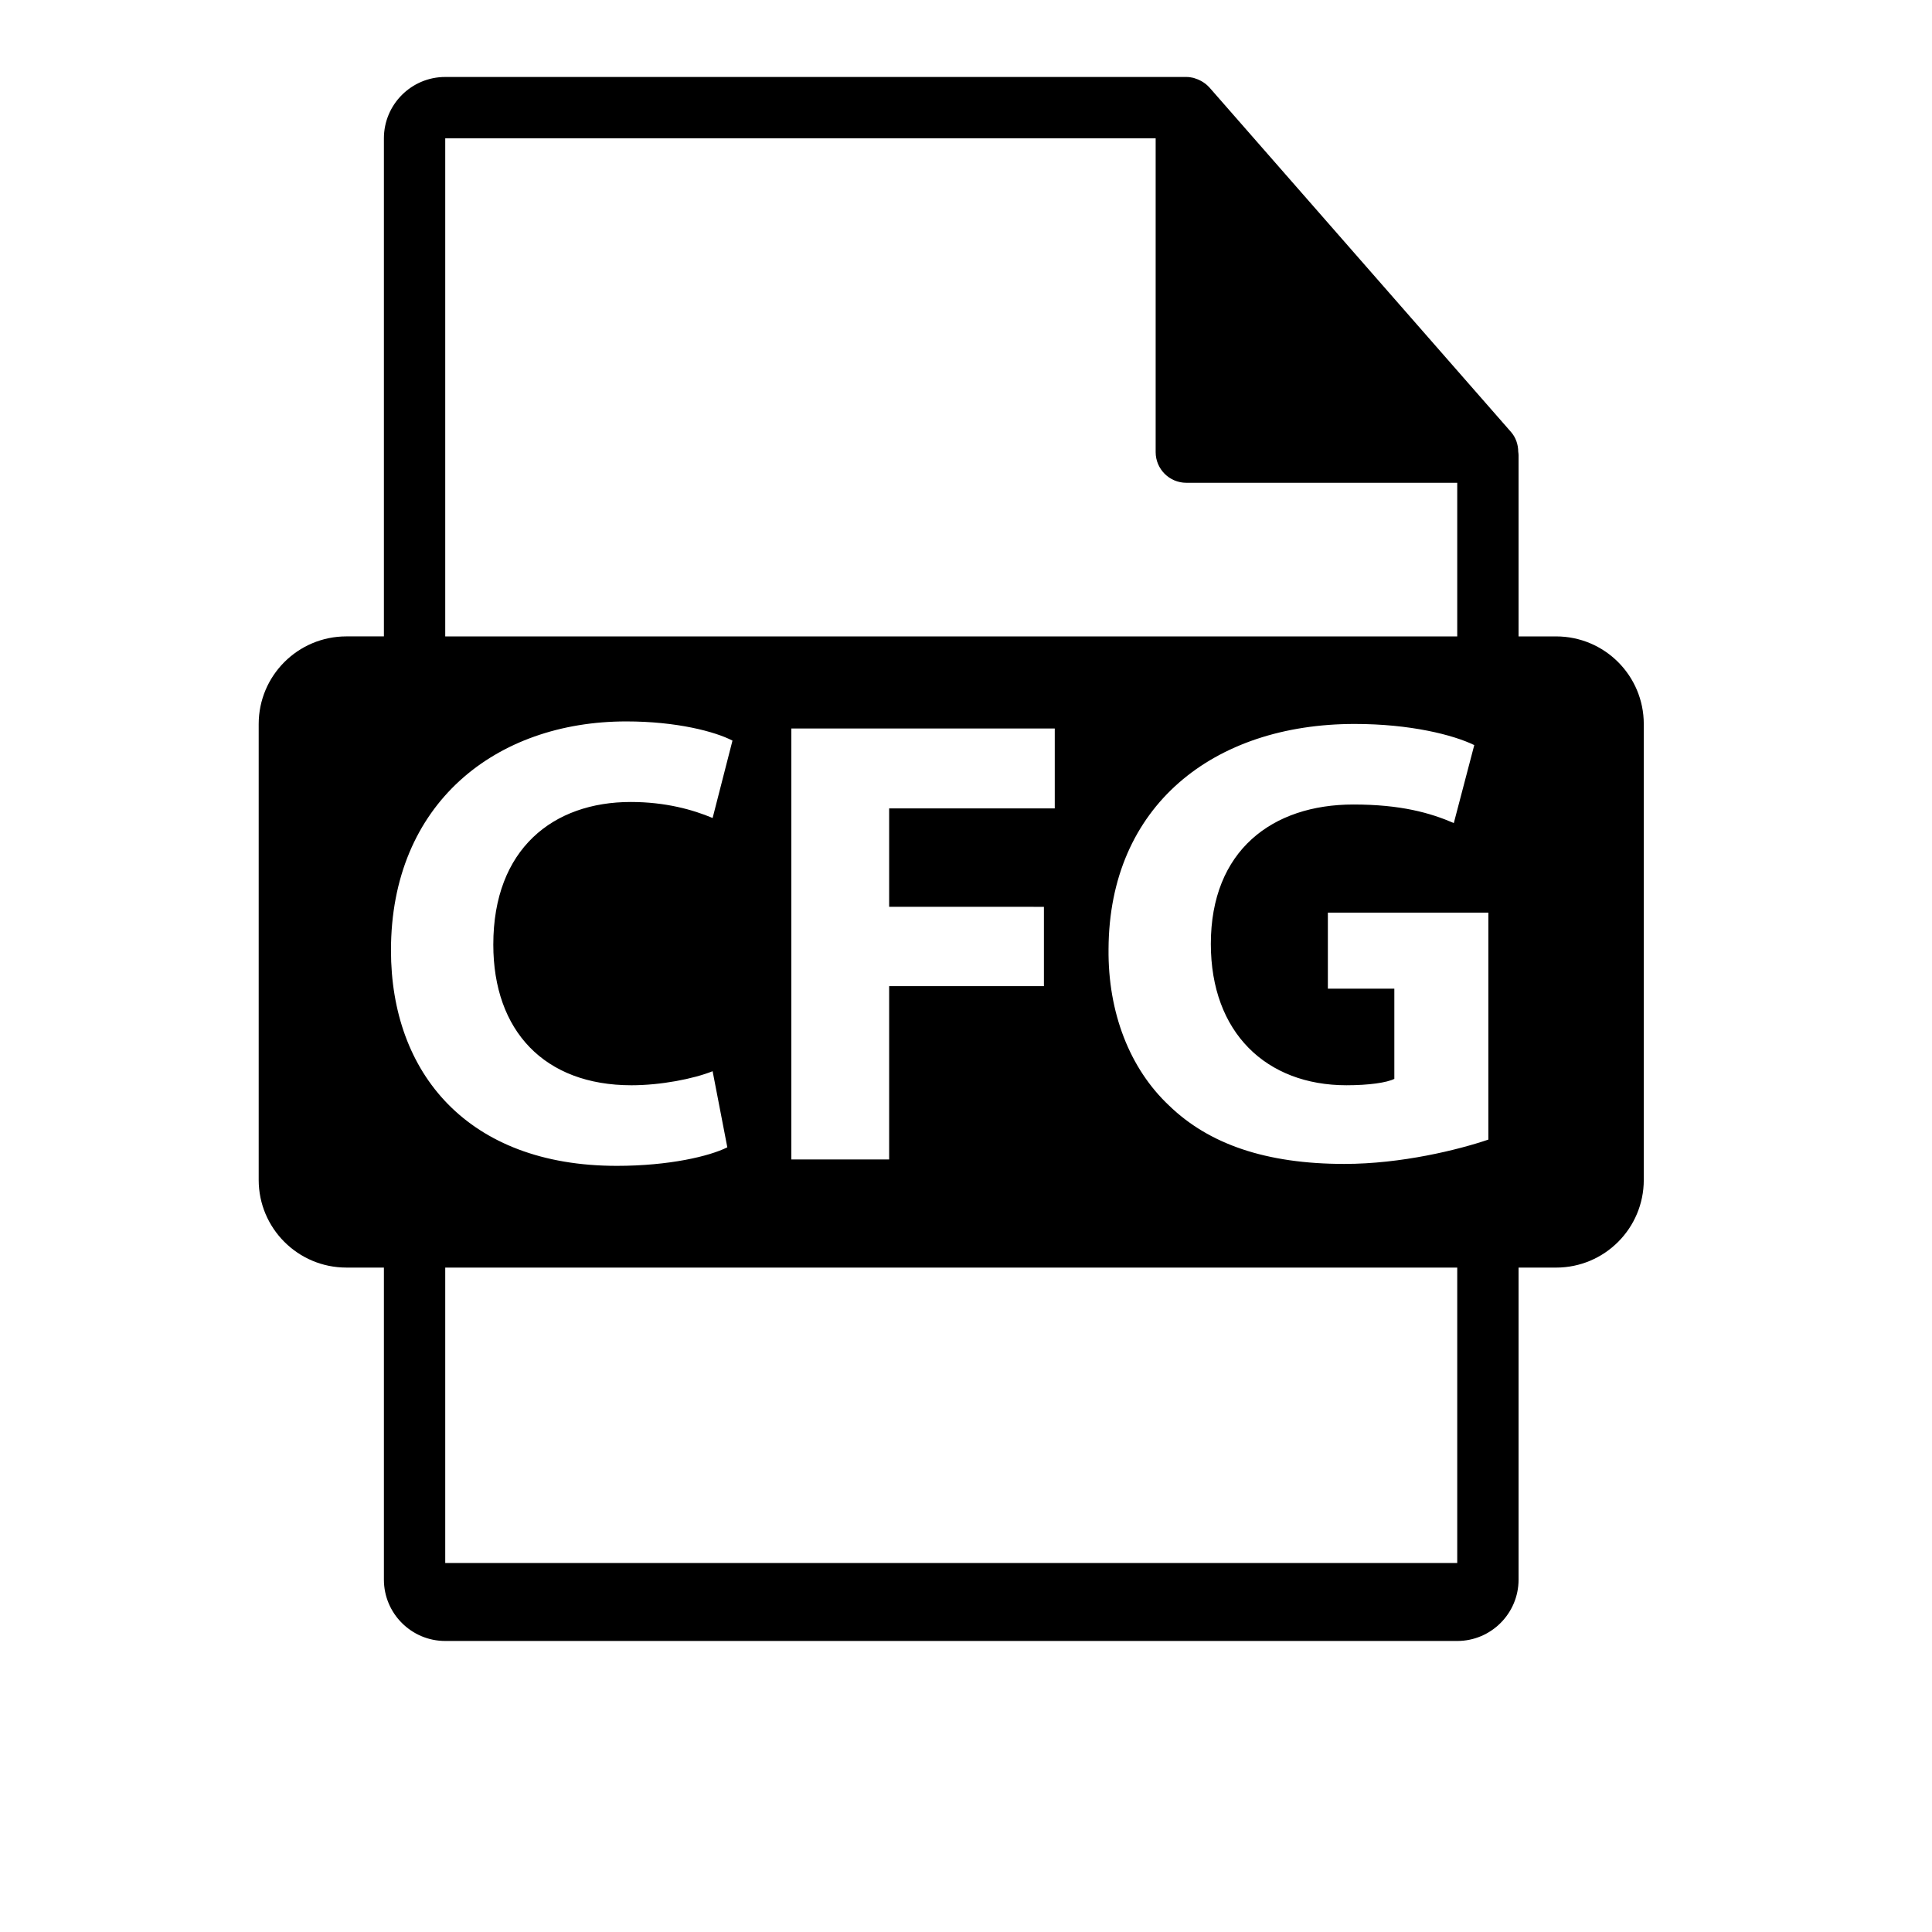 <?xml version="1.0" encoding="utf-8"?>
<!-- Generator: Adobe Illustrator 16.0.0, SVG Export Plug-In . SVG Version: 6.00 Build 0)  -->
<!DOCTYPE svg PUBLIC "-//W3C//DTD SVG 1.1//EN" "http://www.w3.org/Graphics/SVG/1.1/DTD/svg11.dtd">
<svg version="1.1" id="Layer_1" xmlns="http://www.w3.org/2000/svg" xmlns:xlink="http://www.w3.org/1999/xlink" x="0px" y="0px"
	 width="126px" height="126px" viewBox="0 0 126 126" enable-background="new 0 0 126 126" xml:space="preserve">
<path d="M101.486,41.505h-2.449V29.687c0-0.074-0.012-0.148-0.021-0.223c-0.004-0.469-0.154-0.93-0.475-1.295L78.875,5.704
	c-0.006-0.006-0.012-0.008-0.016-0.014c-0.117-0.131-0.254-0.24-0.398-0.334c-0.043-0.029-0.086-0.053-0.131-0.078
	c-0.125-0.068-0.258-0.125-0.395-0.166c-0.037-0.01-0.07-0.025-0.107-0.035c-0.148-0.035-0.303-0.057-0.459-0.057H29.037
	c-2.207,0-4,1.795-4,4v32.484h-2.449c-3.156,0-5.717,2.559-5.717,5.717v29.73c0,3.156,2.561,5.717,5.717,5.717h2.449v20.352
	c0,2.205,1.793,4,4,4h66c2.205,0,4-1.795,4-4V82.669h2.449c3.158,0,5.717-2.561,5.717-5.717v-29.73
	C107.203,44.063,104.645,41.505,101.486,41.505z M29.037,9.021h46.332v20.465c0,1.105,0.896,2,2,2h17.668v10.02h-66V9.021z
	 M68.082,59.141v5.174H57.988v11.301h-6.379V47.51h17.18v5.213H57.988v6.418H68.082z M25.498,61.979
	c0-9.592,6.842-14.93,15.348-14.93c3.295,0,5.797,0.666,6.924,1.252l-1.295,5.047c-1.291-0.545-3.084-1.045-5.338-1.045
	c-5.045,0-8.965,3.045-8.965,9.301c0,5.629,3.336,9.174,9.008,9.174c1.918,0,4.045-0.416,5.295-0.916l0.959,4.963
	c-1.166,0.584-3.793,1.209-7.213,1.209C30.504,76.033,25.498,69.986,25.498,61.979z M95.037,101.937h-66V82.669h66V101.937z
	 M97.066,74.322c-1.959,0.666-5.672,1.586-9.385,1.586c-5.129,0-8.838-1.295-11.426-3.797c-2.584-2.42-4.002-6.088-3.959-10.217
	c0.041-9.342,6.838-14.68,16.055-14.68c3.627,0,6.422,0.711,7.797,1.379l-1.334,5.084c-1.541-0.666-3.461-1.209-6.549-1.209
	c-5.293,0-9.297,3.004-9.297,9.092c0,5.797,3.629,9.217,8.842,9.217c1.459,0,2.625-0.166,3.125-0.416v-5.883H86.6V59.52h10.467
	V74.322z"/>
</svg>
